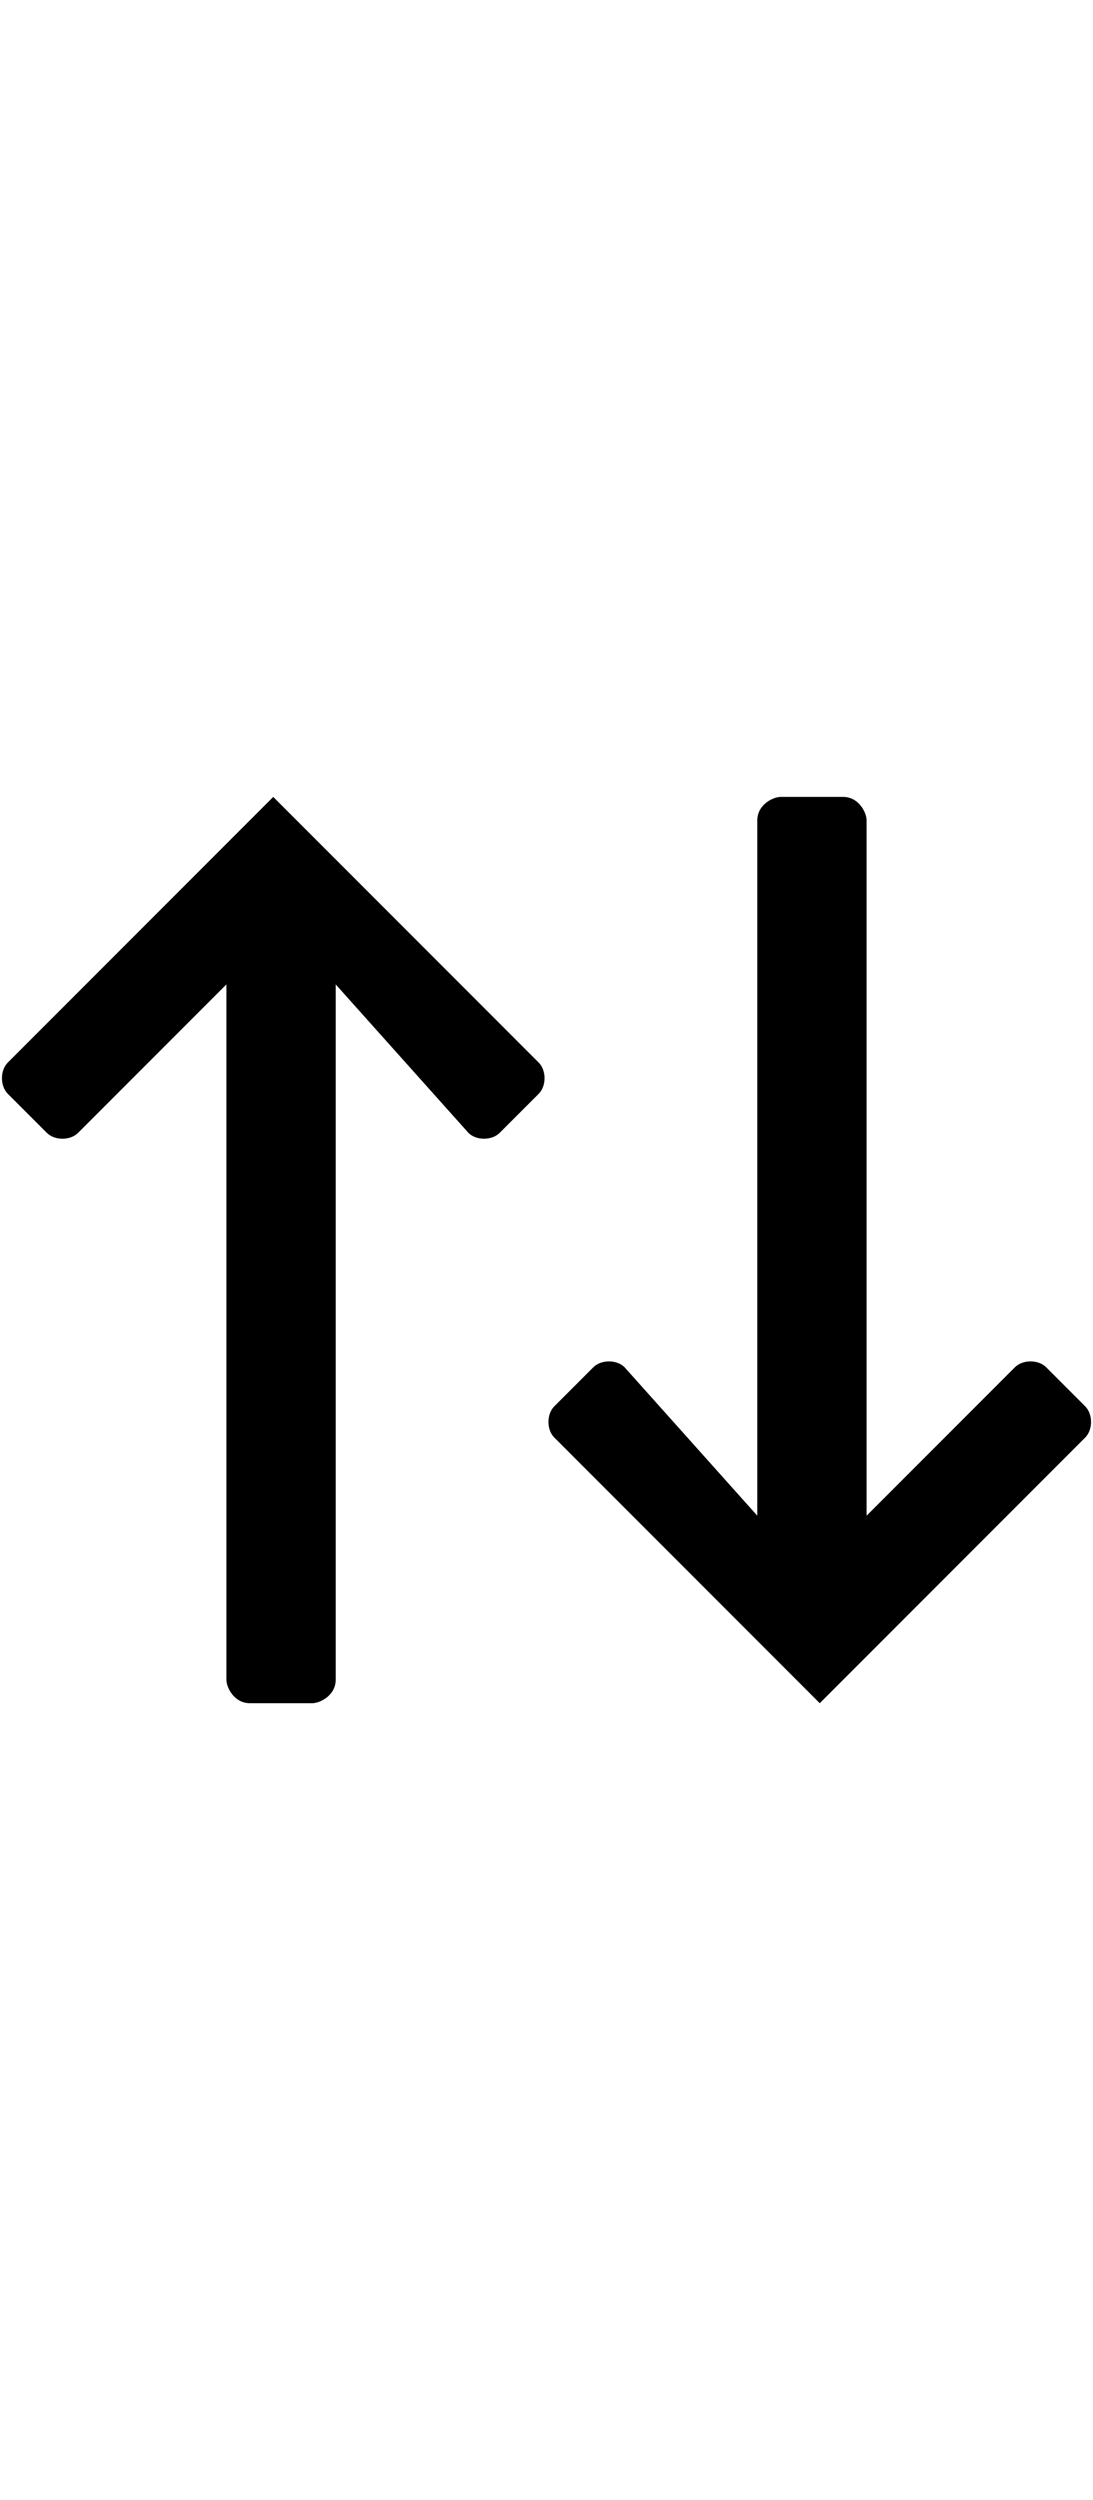 <svg version="1.1" xmlns="http://www.w3.org/2000/svg" xmlns:xlink="http://www.w3.org/1999/xlink" x="0px" y="0px"
	 viewBox="0 0 14 32" style="enable-background:new 0 0 14 32;" xml:space="preserve">
		<path d="M6.9,13.6l-3.4-3.4l-3.4,3.4C0,13.7,0,13.9,0.1,14l0.5,0.5c0.1,0.1,0.3,0.1,0.4,0l1.9-1.9v8.9c0,0.1,0.1,0.3,0.3,0.3h0.8
			c0.1,0,0.3-0.1,0.3-0.3v-8.9L6,14.5c0.1,0.1,0.3,0.1,0.4,0L6.9,14C7,13.9,7,13.7,6.9,13.6z"/>
		<path d="M7.1,18.4l3.4,3.4l3.4-3.4c0.1-0.1,0.1-0.3,0-0.4l-0.5-0.5c-0.1-0.1-0.3-0.1-0.4,0l-1.9,1.9v-8.9c0-0.1-0.1-0.3-0.3-0.3
			h-0.8c-0.1,0-0.3,0.1-0.3,0.3v8.9L8,17.5c-0.1-0.1-0.3-0.1-0.4,0L7.1,18C7,18.1,7,18.3,7.1,18.4z"/>
</svg>
